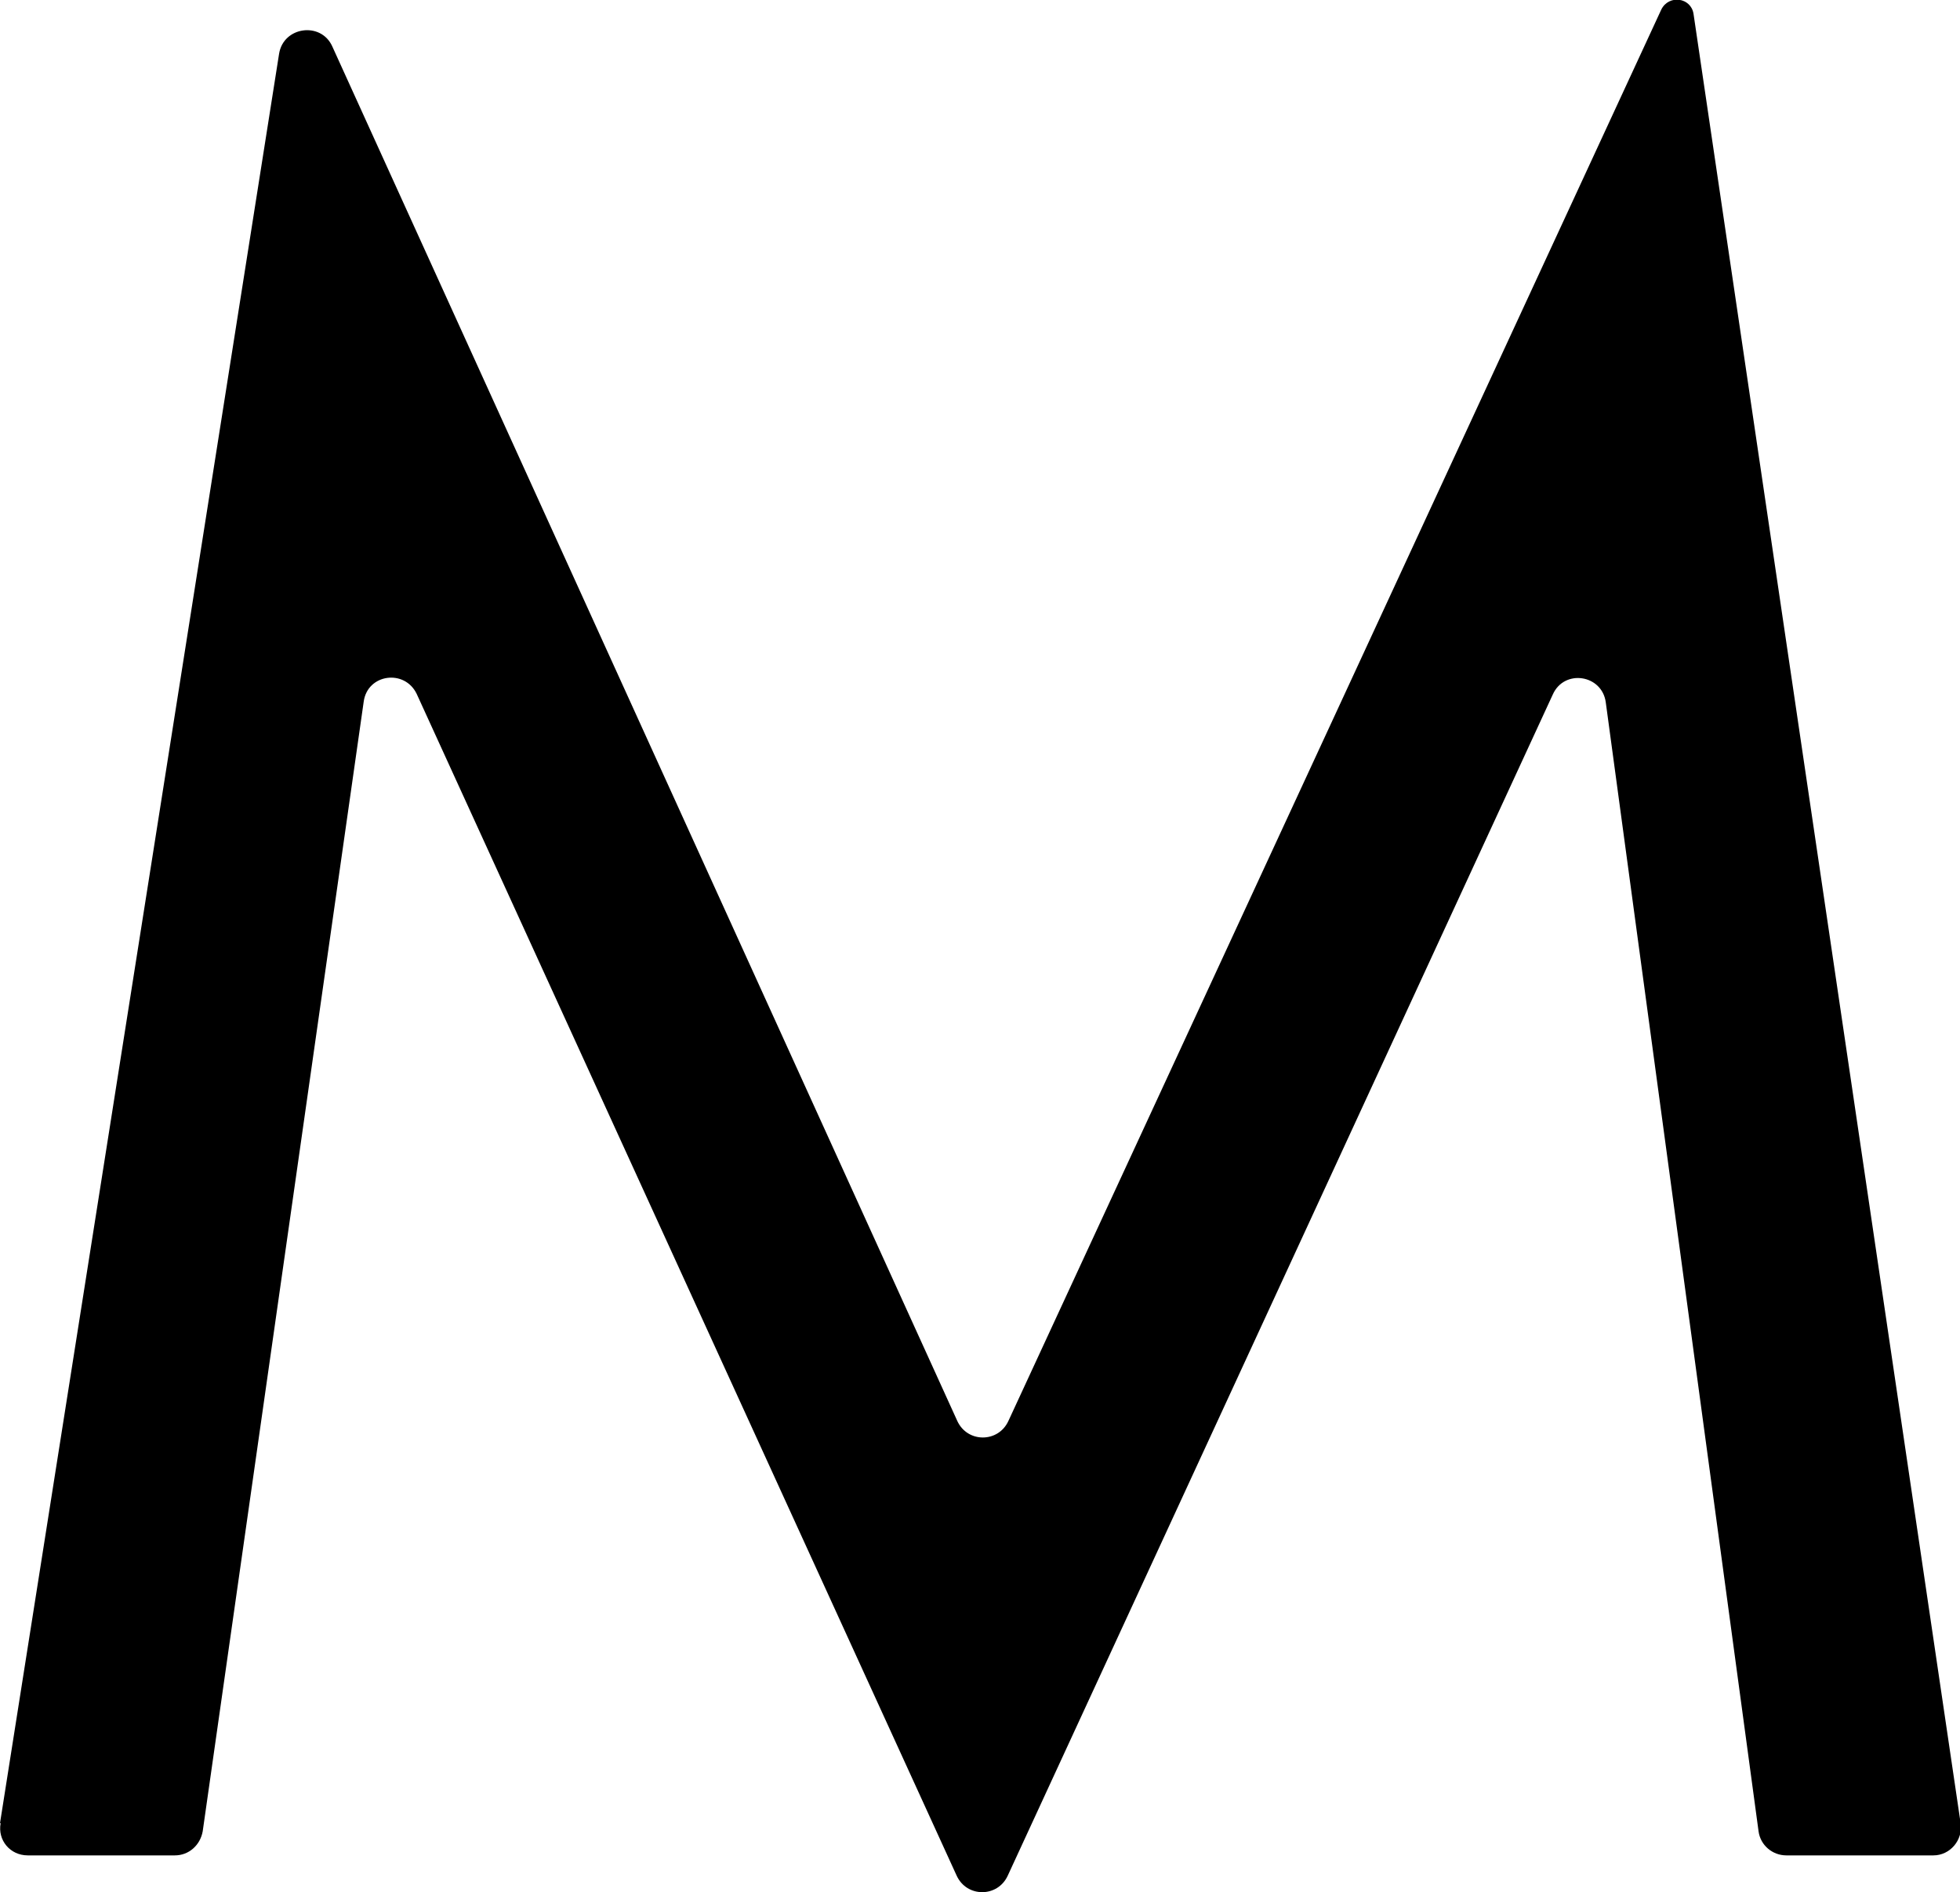 <?xml version="1.0" encoding="UTF-8"?><svg id="_レイヤー_2" xmlns="http://www.w3.org/2000/svg" viewBox="0 0 31.04 29.96"><g id="_レイヤー_2-2"><path d="M0,28.87L4.42.85c.07-.43.66-.51.84-.12l9.9,21.77c.16.35.65.35.81,0L26.31.15c.12-.24.47-.19.51.07l4.23,28.65c.04.27-.17.51-.43.51h-2.33c-.22,0-.41-.16-.44-.38l-2.42-17.88c-.06-.44-.66-.53-.84-.12l-8.63,18.7c-.16.35-.65.35-.81,0L6.6,10.99c-.19-.4-.78-.32-.84.12l-2.55,17.89c-.04.22-.22.38-.44.38H.44c-.28,0-.48-.24-.43-.51h0Z"/></g></svg>